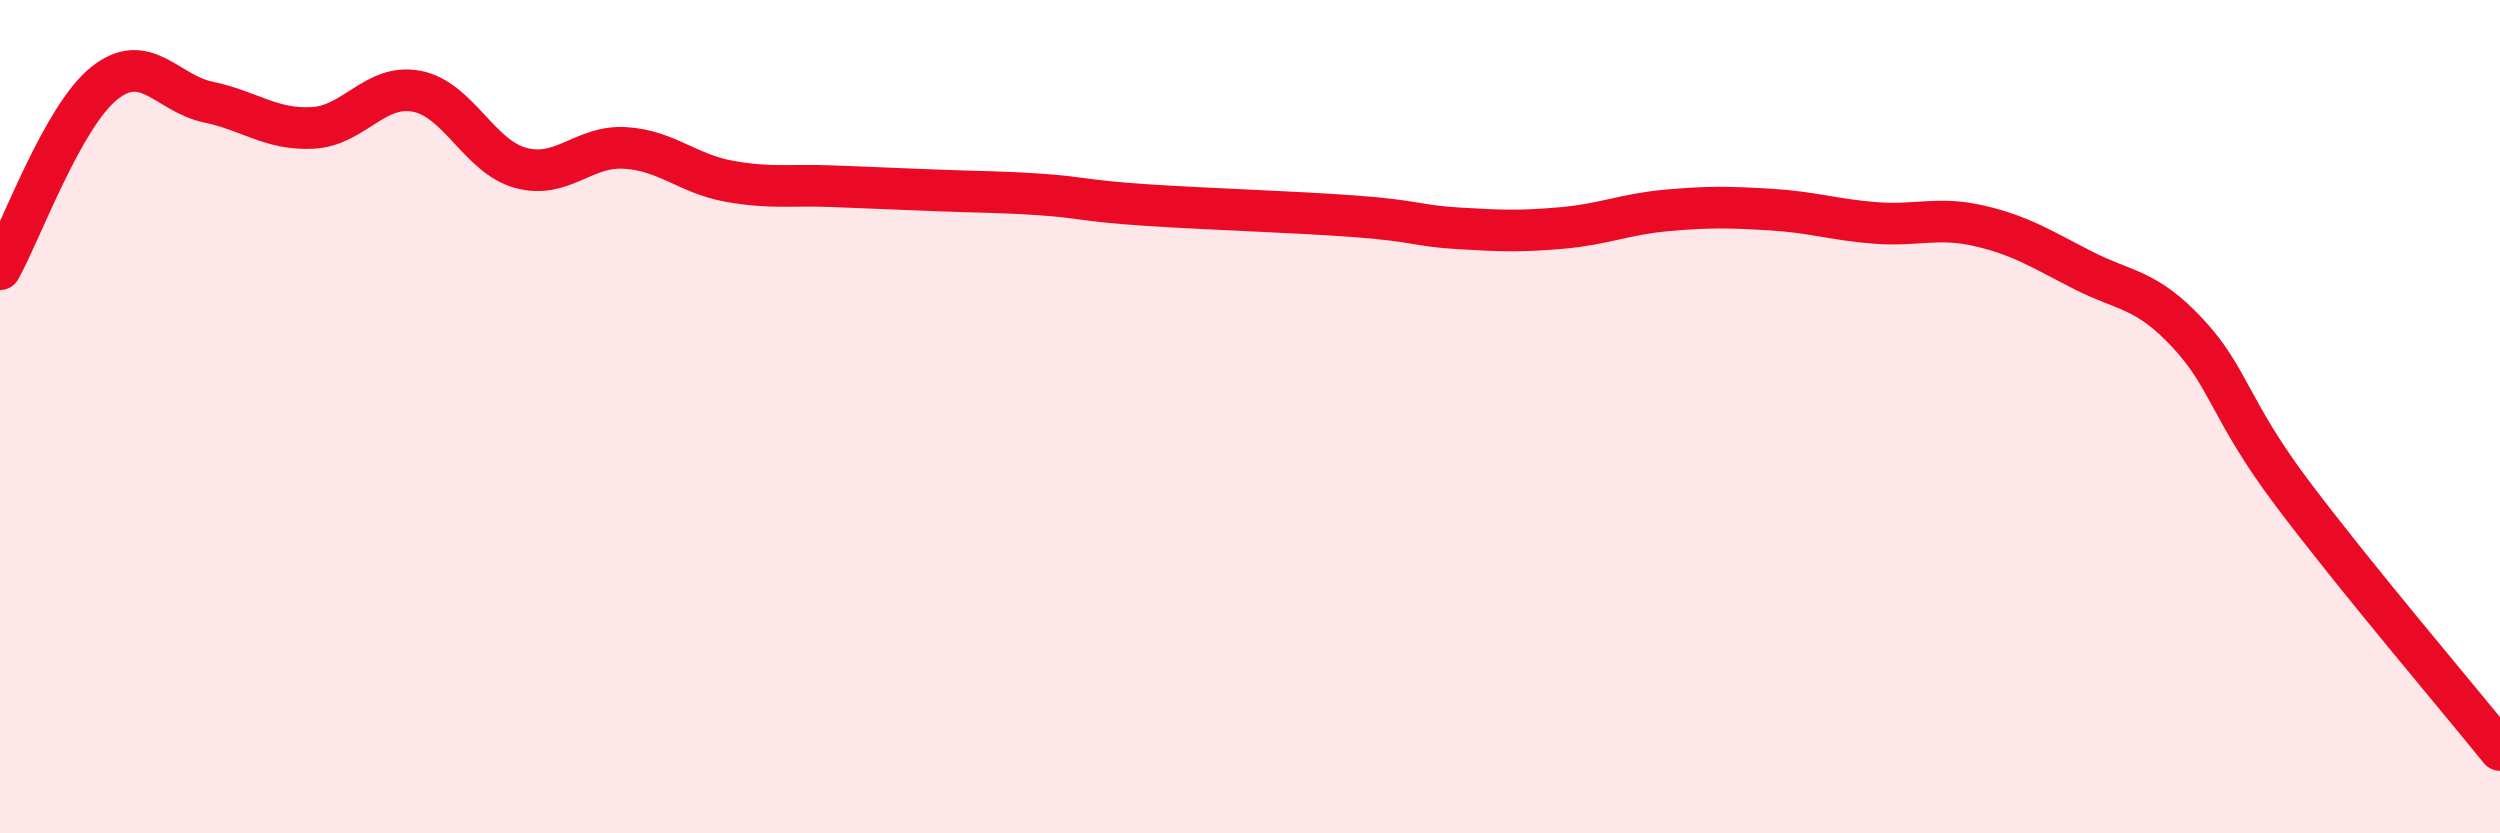 
    <svg width="60" height="20" viewBox="0 0 60 20" xmlns="http://www.w3.org/2000/svg">
      <path
        d="M 0,6.46 C 0.5,5.57 1.5,2.8 2.5,2 C 3.5,1.2 4,2.24 5,2.45 C 6,2.66 6.5,3.12 7.5,3.07 C 8.5,3.02 9,2 10,2.19 C 11,2.38 11.5,3.76 12.5,4.03 C 13.5,4.3 14,3.49 15,3.55 C 16,3.61 16.5,4.17 17.5,4.35 C 18.5,4.53 19,4.43 20,4.47 C 21,4.51 21.5,4.53 22.5,4.57 C 23.5,4.61 24,4.6 25,4.67 C 26,4.74 26,4.82 27.5,4.92 C 29,5.02 31,5.08 32.5,5.19 C 34,5.3 34,5.42 35,5.48 C 36,5.54 36.5,5.56 37.5,5.47 C 38.5,5.38 39,5.14 40,5.05 C 41,4.96 41.5,4.97 42.5,5.03 C 43.5,5.09 44,5.27 45,5.35 C 46,5.43 46.5,5.19 47.5,5.42 C 48.5,5.65 49,5.98 50,6.49 C 51,7 51.5,6.92 52.5,7.99 C 53.5,9.06 53.5,9.82 55,11.82 C 56.5,13.82 59,16.76 60,18L60 20L0 20Z"
        fill="#EB0A25"
        opacity="0.1"
        stroke-linecap="round"
        stroke-linejoin="round"
      />
      <path
        d="M 0,6.46 C 0.5,5.57 1.5,2.8 2.5,2 C 3.5,1.2 4,2.24 5,2.45 C 6,2.66 6.5,3.12 7.5,3.07 C 8.5,3.02 9,2 10,2.19 C 11,2.38 11.5,3.76 12.5,4.03 C 13.5,4.3 14,3.49 15,3.55 C 16,3.61 16.5,4.17 17.5,4.35 C 18.5,4.53 19,4.43 20,4.47 C 21,4.51 21.5,4.53 22.5,4.57 C 23.5,4.61 24,4.6 25,4.67 C 26,4.74 26,4.82 27.5,4.92 C 29,5.02 31,5.08 32.5,5.19 C 34,5.3 34,5.42 35,5.48 C 36,5.54 36.5,5.56 37.5,5.47 C 38.5,5.38 39,5.14 40,5.05 C 41,4.96 41.5,4.97 42.5,5.03 C 43.5,5.09 44,5.27 45,5.35 C 46,5.43 46.5,5.19 47.5,5.42 C 48.5,5.65 49,5.98 50,6.49 C 51,7 51.5,6.92 52.5,7.99 C 53.5,9.06 53.5,9.82 55,11.82 C 56.5,13.82 59,16.76 60,18"
        stroke="#EB0A25"
        stroke-width="1"
        fill="none"
        stroke-linecap="round"
        stroke-linejoin="round"
      />
    </svg>
  